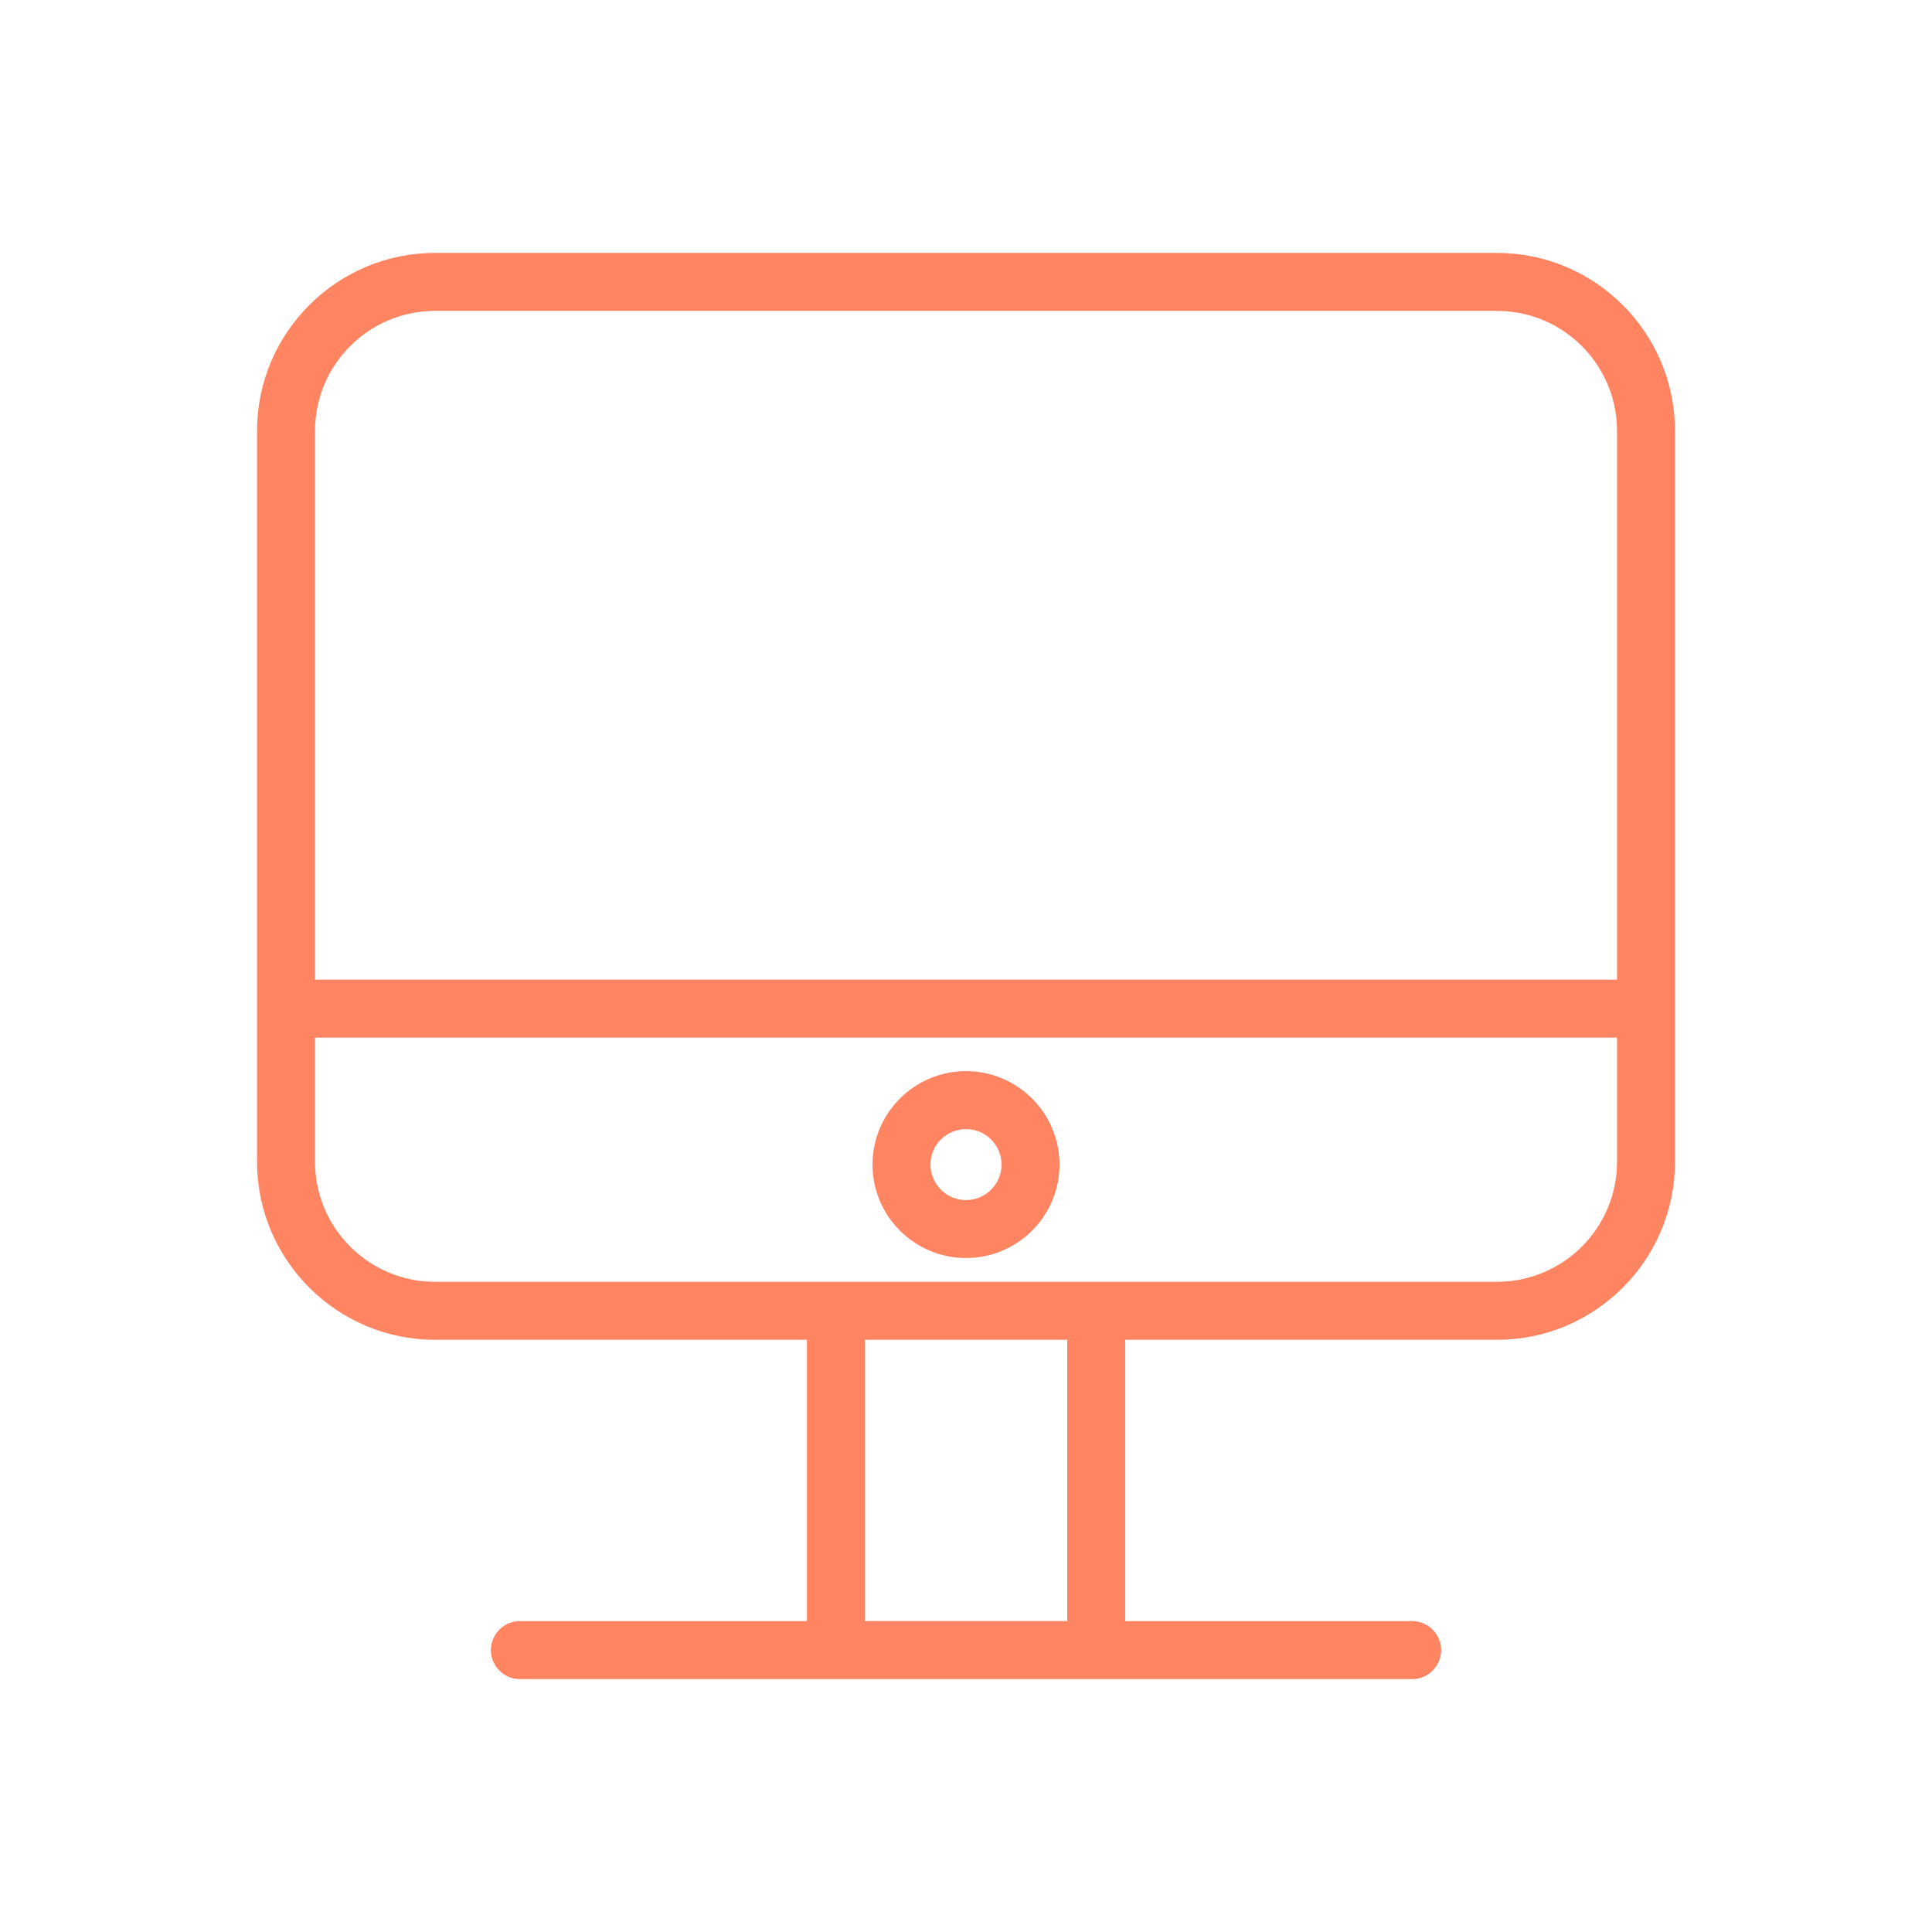 <?xml version="1.0" encoding="UTF-8"?> <svg xmlns="http://www.w3.org/2000/svg" viewBox="0 0 100.00 100.00" data-guides="{&quot;vertical&quot;:[],&quot;horizontal&quot;:[]}"><defs></defs><path fill="#ff8562" stroke="none" fill-opacity="1" stroke-width="1" stroke-opacity="1" alignment-baseline="baseline" baseline-shift="baseline" color="rgb(51, 51, 51)" fill-rule="evenodd" id="tSvg167ad386a89" title="Path 11" d="M77.484 13.091C59.162 13.091 40.839 13.091 22.517 13.091C17.438 13.091 13.305 17.224 13.305 22.304C13.305 34.915 13.305 47.525 13.305 60.136C13.305 65.216 17.438 69.348 22.517 69.348C28.934 69.348 35.35 69.348 41.767 69.348C41.767 74.202 41.767 79.055 41.767 83.909C36.815 83.909 31.862 83.909 26.91 83.909C25.755 83.909 25.034 85.159 25.611 86.159C25.879 86.623 26.374 86.909 26.91 86.909C42.304 86.909 57.698 86.909 73.092 86.909C74.247 86.909 74.968 85.659 74.391 84.659C74.123 84.195 73.628 83.909 73.092 83.909C68.142 83.909 63.191 83.909 58.241 83.909C58.241 79.055 58.241 74.202 58.241 69.348C64.655 69.348 71.07 69.348 77.484 69.348C82.564 69.348 86.697 65.216 86.697 60.136C86.697 47.525 86.697 34.915 86.697 22.304C86.697 17.223 82.564 13.091 77.484 13.091ZM22.517 16.091C40.839 16.091 59.162 16.091 77.484 16.091C80.914 16.095 83.693 18.874 83.697 22.304C83.697 31.772 83.697 41.24 83.697 50.708C61.233 50.708 38.769 50.708 16.305 50.708C16.305 41.24 16.305 31.772 16.305 22.304C16.309 18.875 19.088 16.095 22.517 16.091ZM55.241 83.908C51.75 83.908 48.258 83.908 44.767 83.908C44.767 79.054 44.767 74.201 44.767 69.347C48.258 69.347 51.75 69.347 55.241 69.347C55.241 74.201 55.241 79.054 55.241 83.908ZM77.484 66.347C59.162 66.347 40.839 66.347 22.517 66.347C19.088 66.343 16.309 63.564 16.305 60.135C16.305 57.993 16.305 55.85 16.305 53.708C38.769 53.708 61.233 53.708 83.697 53.708C83.697 55.85 83.697 57.993 83.697 60.135C83.693 63.564 80.913 66.343 77.484 66.347Z"></path><path fill="#ff8562" stroke="none" fill-opacity="1" stroke-width="1" stroke-opacity="1" alignment-baseline="baseline" baseline-shift="baseline" color="rgb(51, 51, 51)" fill-rule="evenodd" id="tSvg4e786e4262" title="Path 12" d="M50 55.443C47.33 55.444 45.165 57.606 45.16 60.276C45.16 62.945 47.331 65.116 50 65.116C52.669 65.116 54.84 62.945 54.84 60.276C54.835 57.606 52.67 55.444 50 55.443ZM50 62.116C48.984 62.115 48.161 61.292 48.16 60.276C48.16 59.265 48.985 58.443 50 58.443C51.015 58.443 51.84 59.265 51.84 60.276C51.84 61.29 51.015 62.116 50 62.116Z"></path></svg> 